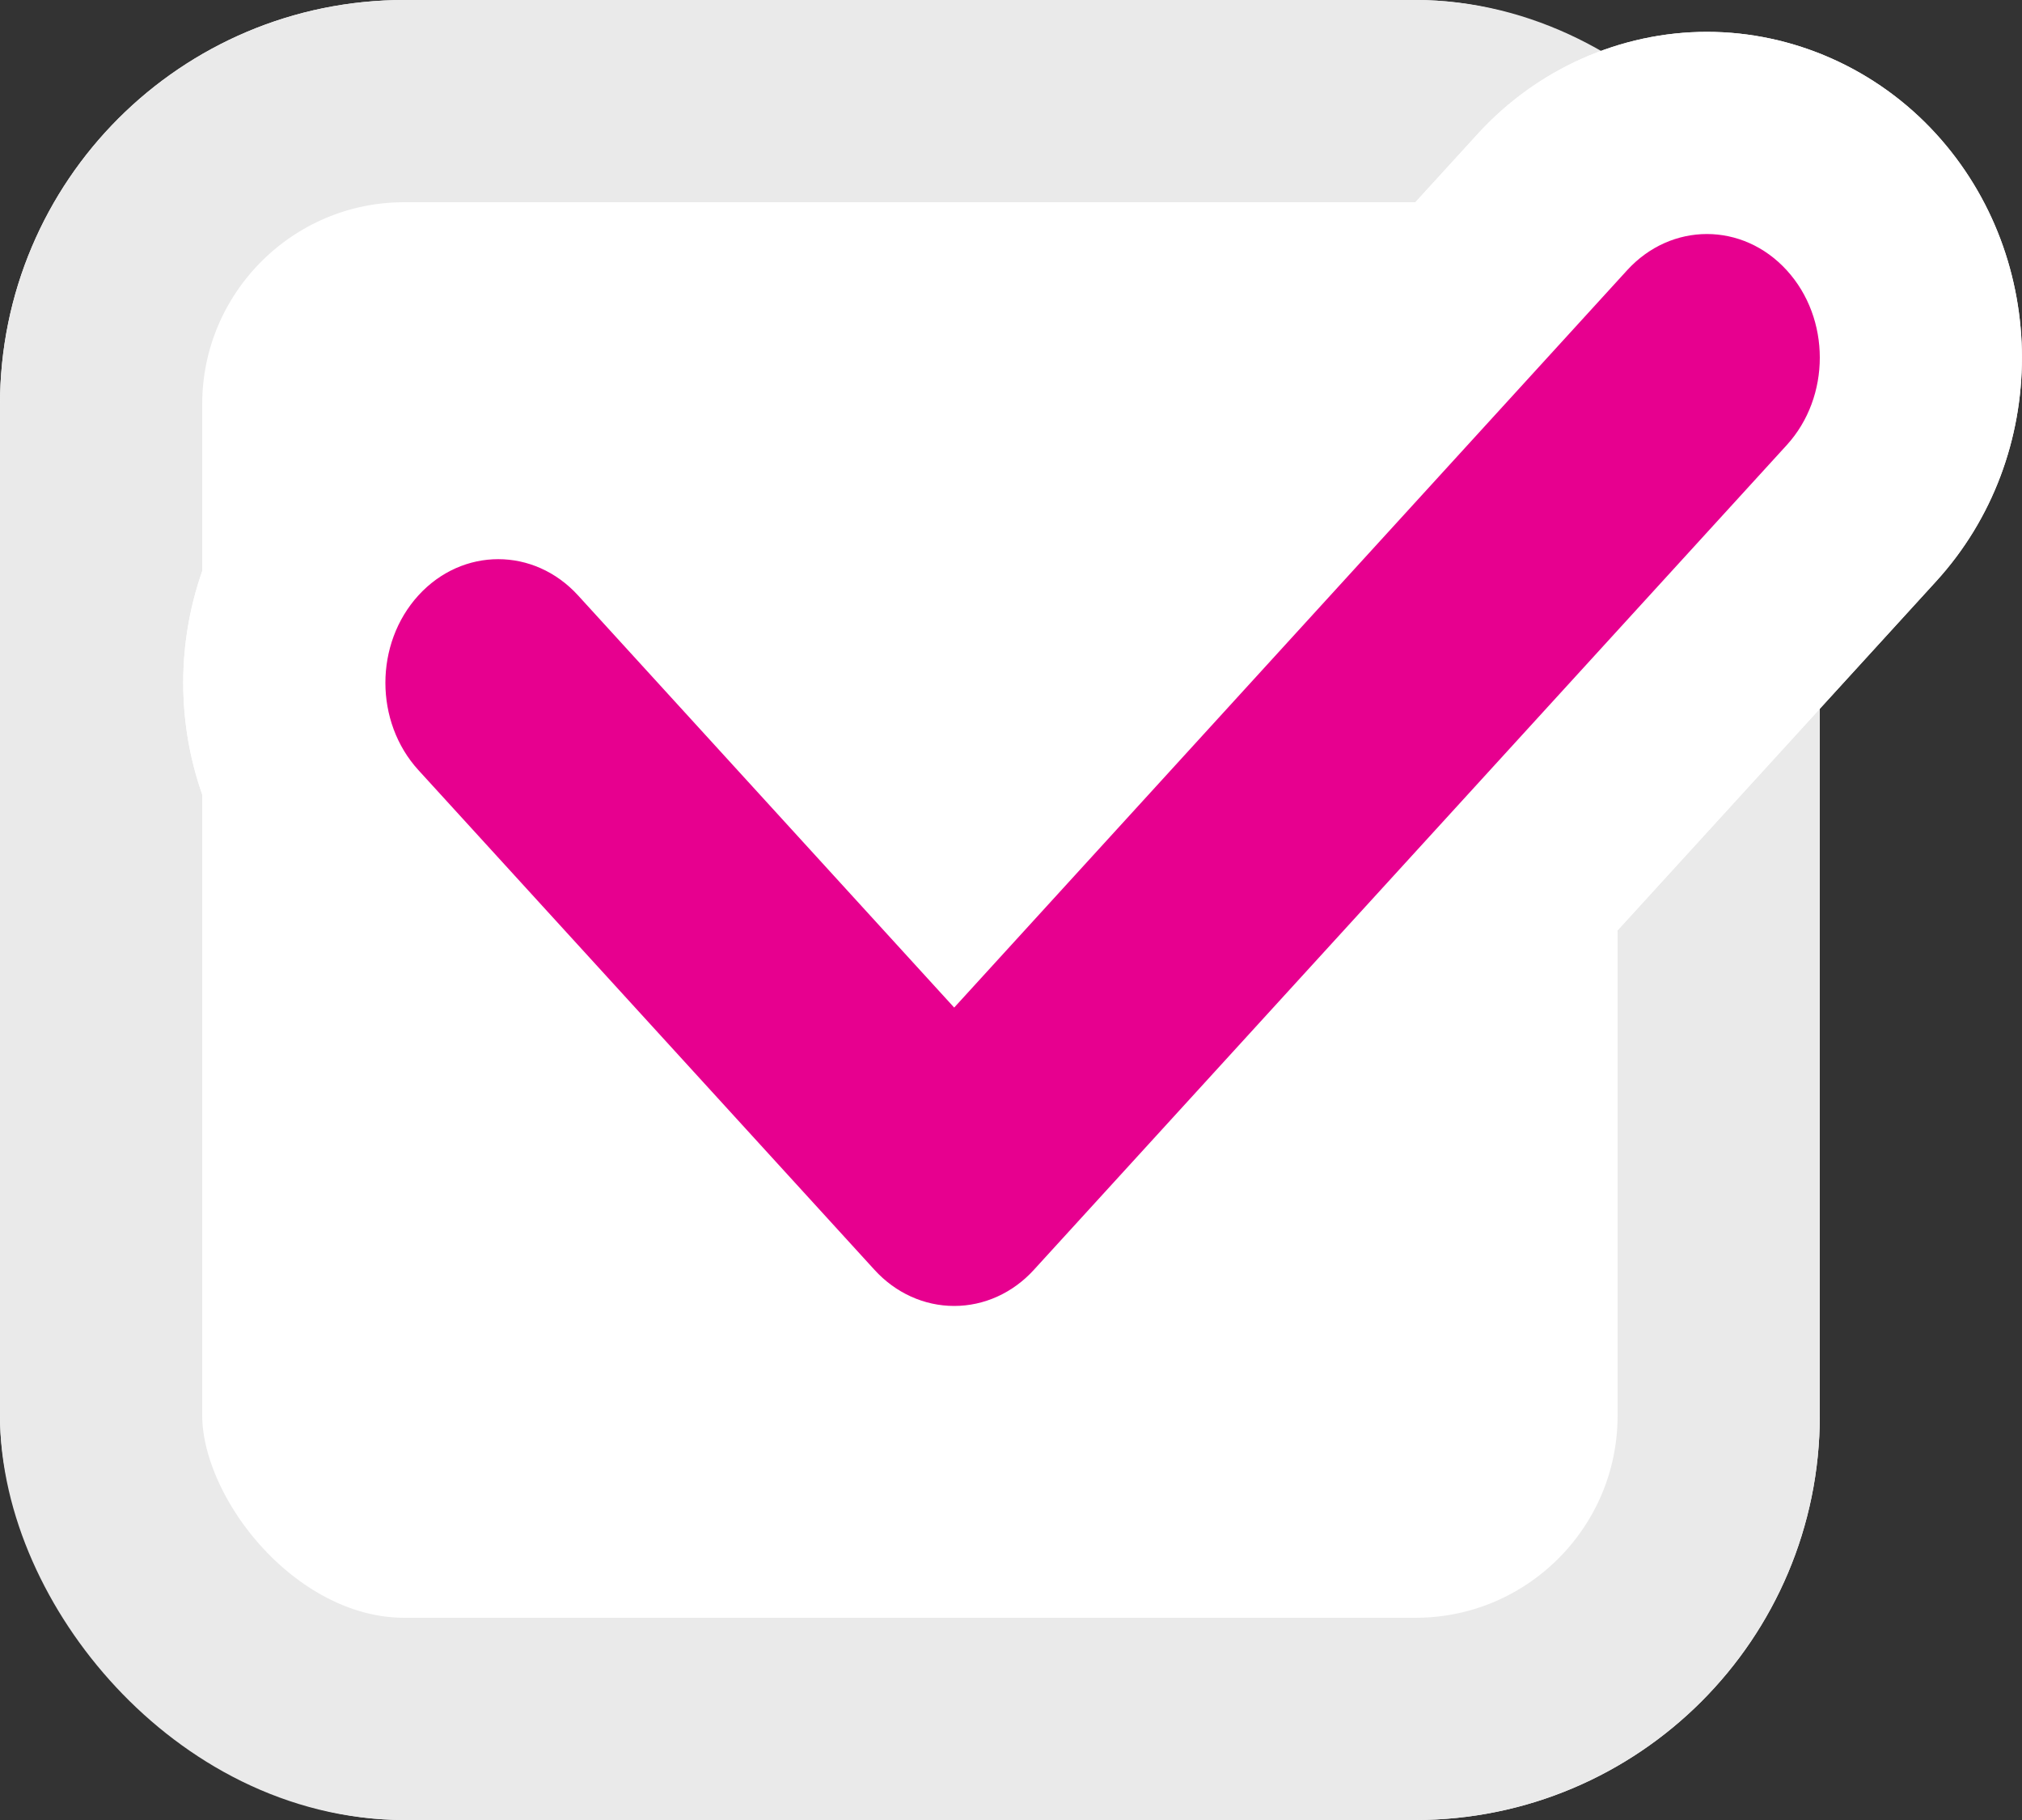 <svg xmlns="http://www.w3.org/2000/svg" width="20" height="18" viewBox="0 0 20 18">
  <rect x="0" y="0" width="20" height="18" fill="#333333" stroke="none"/>
  <g id="그룹_1065" data-name="그룹 1065" transform="translate(-635 -3942)">
    <g id="사각형_3129" data-name="사각형 3129" transform="translate(635 3942)" fill="#fff" stroke="#eaeaea" stroke-width="2">
      <rect width="18" height="18" rx="4" stroke="none"/>
      <rect x="1" y="1" width="16" height="16" rx="3" fill="none"/>
    </g>
    <g id="패스_605" data-name="패스 605" transform="translate(391.821 485.612)" fill="#9431ff" stroke-linecap="round">
      <path d="M 252.617 3470.304 C 252.043 3470.304 251.486 3470.055 251.089 3469.62 L 246.579 3464.679 C 245.791 3463.817 245.791 3462.465 246.579 3461.602 C 246.976 3461.167 247.533 3460.918 248.107 3460.918 C 248.681 3460.918 249.238 3461.167 249.635 3461.602 L 252.617 3464.869 L 258.535 3458.386 C 258.932 3457.952 259.488 3457.703 260.063 3457.703 C 260.637 3457.703 261.193 3457.952 261.59 3458.386 C 262.378 3459.249 262.378 3460.601 261.591 3461.464 L 254.145 3469.62 C 253.749 3470.055 253.192 3470.304 252.617 3470.304 Z" stroke="none"/>
      <path d="M 252.617 3469.304 C 252.913 3469.304 253.197 3469.176 253.406 3468.946 L 260.852 3460.79 C 261.288 3460.312 261.288 3459.538 260.852 3459.061 C 260.416 3458.583 259.709 3458.583 259.273 3459.061 L 252.617 3466.353 L 248.896 3462.276 C 248.46 3461.799 247.754 3461.799 247.318 3462.276 C 246.882 3462.754 246.882 3463.528 247.318 3464.005 L 251.828 3468.946 C 252.037 3469.176 252.321 3469.304 252.617 3469.304 M 252.617 3471.304 C 251.762 3471.304 250.936 3470.936 250.35 3470.294 L 245.841 3465.354 C 244.708 3464.113 244.708 3462.169 245.841 3460.928 C 246.427 3460.286 247.253 3459.918 248.107 3459.918 C 248.961 3459.918 249.787 3460.286 250.373 3460.927 L 252.617 3463.386 L 257.796 3457.712 C 258.382 3457.07 259.208 3456.703 260.063 3456.703 C 260.917 3456.703 261.743 3457.07 262.329 3457.712 C 263.461 3458.953 263.462 3460.897 262.329 3462.138 L 254.884 3470.295 C 254.298 3470.936 253.472 3471.304 252.617 3471.304 Z" stroke="none" fill="#fff"/>
    </g>
    <g id="패스_605-2" data-name="패스 605" transform="translate(391.821 485.612)" fill="#e7008f" stroke-linecap="round">
      <path d="M 252.617 3470.304 C 252.043 3470.304 251.486 3470.055 251.089 3469.62 L 246.579 3464.679 C 245.791 3463.817 245.791 3462.465 246.579 3461.602 C 246.976 3461.167 247.533 3460.918 248.107 3460.918 C 248.681 3460.918 249.238 3461.167 249.635 3461.602 L 252.617 3464.869 L 258.535 3458.386 C 258.932 3457.952 259.488 3457.703 260.063 3457.703 C 260.637 3457.703 261.193 3457.952 261.59 3458.386 C 262.378 3459.249 262.378 3460.601 261.591 3461.464 L 254.145 3469.62 C 253.749 3470.055 253.192 3470.304 252.617 3470.304 Z" stroke="none"/>
      <path d="M 252.617 3469.304 C 252.913 3469.304 253.197 3469.176 253.406 3468.946 L 260.852 3460.79 C 261.288 3460.312 261.288 3459.538 260.852 3459.061 C 260.416 3458.583 259.709 3458.583 259.273 3459.061 L 252.617 3466.353 L 248.896 3462.276 C 248.46 3461.799 247.754 3461.799 247.318 3462.276 C 246.882 3462.754 246.882 3463.528 247.318 3464.005 L 251.828 3468.946 C 252.037 3469.176 252.321 3469.304 252.617 3469.304 M 252.617 3471.304 C 251.762 3471.304 250.936 3470.936 250.35 3470.294 L 245.841 3465.354 C 244.708 3464.113 244.708 3462.169 245.841 3460.928 C 246.427 3460.286 247.253 3459.918 248.107 3459.918 C 248.961 3459.918 249.787 3460.286 250.373 3460.927 L 252.617 3463.386 L 257.796 3457.712 C 258.382 3457.07 259.208 3456.703 260.063 3456.703 C 260.917 3456.703 261.743 3457.07 262.329 3457.712 C 263.461 3458.953 263.462 3460.897 262.329 3462.138 L 254.884 3470.295 C 254.298 3470.936 253.472 3471.304 252.617 3471.304 Z" stroke="none" fill="#fff"/>
    </g>
  </g>
</svg>
